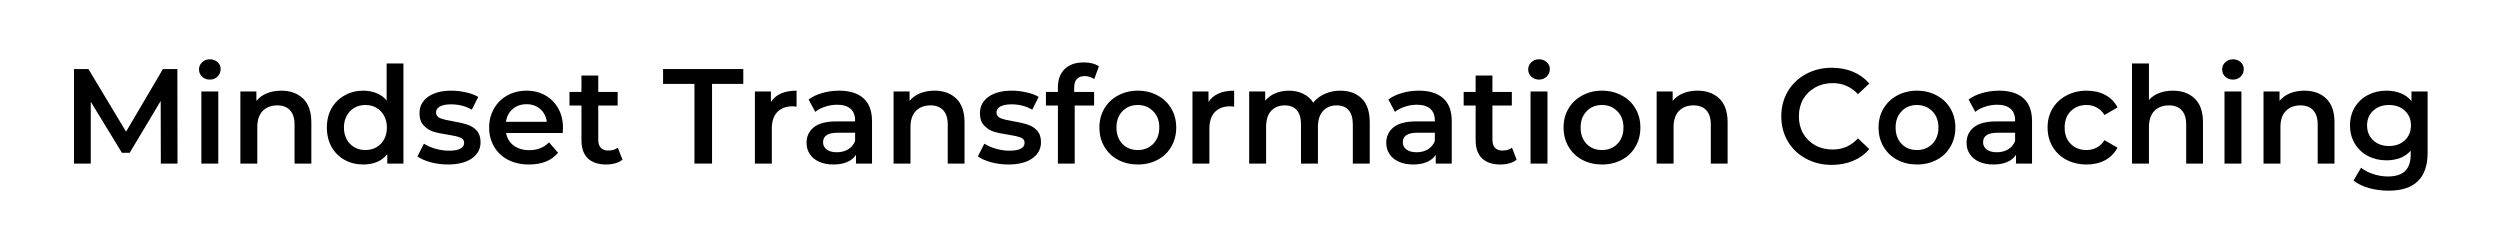 <svg xmlns="http://www.w3.org/2000/svg" xmlns:xlink="http://www.w3.org/1999/xlink" width="400" zoomAndPan="magnify" viewBox="0 0 300 30" height="40" preserveAspectRatio="xMidYMid meet" version="1.0"><defs><g/></defs><g fill="#000000" fill-opacity="1"><g transform="translate(7.362, 19.63)"><g><path d="M 11.938 0 L 11.922 -7.516 L 8.203 -1.297 L 7.266 -1.297 L 3.531 -7.422 L 3.531 0 L 1.516 0 L 1.516 -11.344 L 3.25 -11.344 L 7.766 -3.828 L 12.188 -11.344 L 13.922 -11.344 L 13.938 0 Z M 11.938 0 "/></g></g></g><g fill="#000000" fill-opacity="1"><g transform="translate(22.835, 19.63)"><g><path d="M 1.328 -8.656 L 3.359 -8.656 L 3.359 0 L 1.328 0 Z M 2.344 -10.078 C 1.977 -10.078 1.672 -10.191 1.422 -10.422 C 1.172 -10.66 1.047 -10.953 1.047 -11.297 C 1.047 -11.641 1.172 -11.926 1.422 -12.156 C 1.672 -12.395 1.977 -12.516 2.344 -12.516 C 2.707 -12.516 3.016 -12.398 3.266 -12.172 C 3.516 -11.953 3.641 -11.676 3.641 -11.344 C 3.641 -10.988 3.516 -10.688 3.266 -10.438 C 3.023 -10.195 2.719 -10.078 2.344 -10.078 Z M 2.344 -10.078 "/></g></g></g><g fill="#000000" fill-opacity="1"><g transform="translate(27.517, 19.63)"><g><path d="M 6.234 -8.75 C 7.328 -8.75 8.203 -8.43 8.859 -7.797 C 9.516 -7.16 9.844 -6.211 9.844 -4.953 L 9.844 0 L 7.828 0 L 7.828 -4.703 C 7.828 -5.453 7.645 -6.02 7.281 -6.406 C 6.926 -6.789 6.422 -6.984 5.766 -6.984 C 5.023 -6.984 4.438 -6.758 4 -6.312 C 3.57 -5.863 3.359 -5.219 3.359 -4.375 L 3.359 0 L 1.328 0 L 1.328 -8.656 L 3.25 -8.656 L 3.25 -7.531 C 3.594 -7.938 4.016 -8.238 4.516 -8.438 C 5.023 -8.645 5.598 -8.75 6.234 -8.75 Z M 6.234 -8.75 "/></g></g></g><g fill="#000000" fill-opacity="1"><g transform="translate(38.615, 19.63)"><g><path d="M 9.797 -12.016 L 9.797 0 L 7.859 0 L 7.859 -1.125 C 7.523 -0.707 7.109 -0.395 6.609 -0.188 C 6.117 0.008 5.578 0.109 4.984 0.109 C 4.16 0.109 3.414 -0.07 2.75 -0.438 C 2.082 -0.801 1.555 -1.32 1.172 -2 C 0.797 -2.676 0.609 -3.453 0.609 -4.328 C 0.609 -5.203 0.797 -5.973 1.172 -6.641 C 1.555 -7.305 2.082 -7.82 2.75 -8.188 C 3.414 -8.562 4.16 -8.75 4.984 -8.75 C 5.555 -8.75 6.082 -8.648 6.562 -8.453 C 7.039 -8.266 7.445 -7.973 7.781 -7.578 L 7.781 -12.016 Z M 5.234 -1.625 C 5.723 -1.625 6.16 -1.734 6.547 -1.953 C 6.93 -2.172 7.238 -2.484 7.469 -2.891 C 7.695 -3.305 7.812 -3.785 7.812 -4.328 C 7.812 -4.867 7.695 -5.344 7.469 -5.75 C 7.238 -6.164 6.93 -6.484 6.547 -6.703 C 6.16 -6.922 5.723 -7.031 5.234 -7.031 C 4.742 -7.031 4.305 -6.922 3.922 -6.703 C 3.535 -6.484 3.227 -6.164 3 -5.75 C 2.77 -5.344 2.656 -4.867 2.656 -4.328 C 2.656 -3.785 2.77 -3.305 3 -2.891 C 3.227 -2.484 3.535 -2.172 3.922 -1.953 C 4.305 -1.734 4.742 -1.625 5.234 -1.625 Z M 5.234 -1.625 "/></g></g></g><g fill="#000000" fill-opacity="1"><g transform="translate(49.745, 19.63)"><g><path d="M 4 0.109 C 3.301 0.109 2.613 0.02 1.938 -0.156 C 1.27 -0.344 0.738 -0.578 0.344 -0.859 L 1.125 -2.391 C 1.508 -2.141 1.973 -1.938 2.516 -1.781 C 3.066 -1.625 3.602 -1.547 4.125 -1.547 C 5.344 -1.547 5.953 -1.863 5.953 -2.5 C 5.953 -2.801 5.797 -3.008 5.484 -3.125 C 5.172 -3.25 4.676 -3.363 4 -3.469 C 3.289 -3.57 2.711 -3.691 2.266 -3.828 C 1.816 -3.973 1.426 -4.223 1.094 -4.578 C 0.758 -4.93 0.594 -5.422 0.594 -6.047 C 0.594 -6.867 0.938 -7.523 1.625 -8.016 C 2.312 -8.504 3.238 -8.75 4.406 -8.75 C 5 -8.75 5.594 -8.68 6.188 -8.547 C 6.781 -8.41 7.266 -8.227 7.641 -8 L 6.875 -6.469 C 6.133 -6.895 5.305 -7.109 4.391 -7.109 C 3.797 -7.109 3.344 -7.02 3.031 -6.844 C 2.727 -6.664 2.578 -6.43 2.578 -6.141 C 2.578 -5.816 2.738 -5.586 3.062 -5.453 C 3.395 -5.316 3.91 -5.191 4.609 -5.078 C 5.297 -4.961 5.859 -4.832 6.297 -4.688 C 6.742 -4.551 7.125 -4.316 7.438 -3.984 C 7.758 -3.648 7.922 -3.176 7.922 -2.562 C 7.922 -1.75 7.566 -1.098 6.859 -0.609 C 6.16 -0.129 5.207 0.109 4 0.109 Z M 4 0.109 "/></g></g></g><g fill="#000000" fill-opacity="1"><g transform="translate(58.089, 19.63)"><g><path d="M 9.469 -4.281 C 9.469 -4.133 9.457 -3.93 9.438 -3.672 L 2.641 -3.672 C 2.754 -3.035 3.062 -2.531 3.562 -2.156 C 4.07 -1.789 4.695 -1.609 5.438 -1.609 C 6.395 -1.609 7.18 -1.922 7.797 -2.547 L 8.875 -1.297 C 8.488 -0.828 8 -0.473 7.406 -0.234 C 6.812 -0.004 6.141 0.109 5.391 0.109 C 4.441 0.109 3.602 -0.078 2.875 -0.453 C 2.156 -0.828 1.598 -1.352 1.203 -2.031 C 0.805 -2.707 0.609 -3.473 0.609 -4.328 C 0.609 -5.172 0.801 -5.926 1.188 -6.594 C 1.57 -7.27 2.102 -7.797 2.781 -8.172 C 3.469 -8.555 4.238 -8.75 5.094 -8.75 C 5.938 -8.75 6.688 -8.562 7.344 -8.188 C 8.008 -7.812 8.531 -7.285 8.906 -6.609 C 9.281 -5.941 9.469 -5.164 9.469 -4.281 Z M 5.094 -7.125 C 4.438 -7.125 3.883 -6.93 3.438 -6.547 C 2.988 -6.172 2.719 -5.66 2.625 -5.016 L 7.531 -5.016 C 7.445 -5.648 7.18 -6.16 6.734 -6.547 C 6.297 -6.93 5.75 -7.125 5.094 -7.125 Z M 5.094 -7.125 "/></g></g></g><g fill="#000000" fill-opacity="1"><g transform="translate(68.166, 19.63)"><g><path d="M 6.531 -0.469 C 6.289 -0.27 6 -0.125 5.656 -0.031 C 5.32 0.062 4.961 0.109 4.578 0.109 C 3.629 0.109 2.895 -0.133 2.375 -0.625 C 1.863 -1.125 1.609 -1.848 1.609 -2.797 L 1.609 -6.969 L 0.172 -6.969 L 0.172 -8.594 L 1.609 -8.594 L 1.609 -10.562 L 3.625 -10.562 L 3.625 -8.594 L 5.953 -8.594 L 5.953 -6.969 L 3.625 -6.969 L 3.625 -2.859 C 3.625 -2.43 3.727 -2.109 3.938 -1.891 C 4.145 -1.672 4.441 -1.562 4.828 -1.562 C 5.285 -1.562 5.664 -1.676 5.969 -1.906 Z M 6.531 -0.469 "/></g></g></g><g fill="#000000" fill-opacity="1"><g transform="translate(75.035, 19.63)"><g/></g></g><g fill="#000000" fill-opacity="1"><g transform="translate(79.507, 19.63)"><g><path d="M 3.828 -9.562 L 0.062 -9.562 L 0.062 -11.344 L 9.688 -11.344 L 9.688 -9.562 L 5.938 -9.562 L 5.938 0 L 3.828 0 Z M 3.828 -9.562 "/></g></g></g><g fill="#000000" fill-opacity="1"><g transform="translate(89.26, 19.63)"><g><path d="M 3.25 -7.391 C 3.832 -8.297 4.859 -8.75 6.328 -8.75 L 6.328 -6.828 C 6.16 -6.859 6.004 -6.875 5.859 -6.875 C 5.078 -6.875 4.461 -6.645 4.016 -6.188 C 3.578 -5.727 3.359 -5.066 3.359 -4.203 L 3.359 0 L 1.328 0 L 1.328 -8.656 L 3.25 -8.656 Z M 3.25 -7.391 "/></g></g></g><g fill="#000000" fill-opacity="1"><g transform="translate(96.065, 19.63)"><g><path d="M 4.641 -8.75 C 5.91 -8.75 6.883 -8.441 7.562 -7.828 C 8.238 -7.223 8.578 -6.305 8.578 -5.078 L 8.578 0 L 6.656 0 L 6.656 -1.047 C 6.406 -0.672 6.051 -0.383 5.594 -0.188 C 5.133 0.008 4.582 0.109 3.938 0.109 C 3.289 0.109 2.723 0 2.234 -0.219 C 1.742 -0.438 1.367 -0.742 1.109 -1.141 C 0.848 -1.535 0.719 -1.984 0.719 -2.484 C 0.719 -3.254 1.004 -3.875 1.578 -4.344 C 2.16 -4.82 3.07 -5.062 4.312 -5.062 L 6.547 -5.062 L 6.547 -5.188 C 6.547 -5.789 6.363 -6.254 6 -6.578 C 5.633 -6.898 5.098 -7.062 4.391 -7.062 C 3.898 -7.062 3.422 -6.984 2.953 -6.828 C 2.484 -6.68 2.086 -6.473 1.766 -6.203 L 0.969 -7.688 C 1.426 -8.031 1.973 -8.289 2.609 -8.469 C 3.242 -8.656 3.922 -8.75 4.641 -8.75 Z M 4.359 -1.359 C 4.867 -1.359 5.316 -1.473 5.703 -1.703 C 6.098 -1.941 6.379 -2.273 6.547 -2.703 L 6.547 -3.703 L 4.453 -3.703 C 3.285 -3.703 2.703 -3.32 2.703 -2.562 C 2.703 -2.195 2.848 -1.906 3.141 -1.688 C 3.43 -1.469 3.836 -1.359 4.359 -1.359 Z M 4.359 -1.359 "/></g></g></g><g fill="#000000" fill-opacity="1"><g transform="translate(105.899, 19.63)"><g><path d="M 6.234 -8.75 C 7.328 -8.75 8.203 -8.43 8.859 -7.797 C 9.516 -7.16 9.844 -6.211 9.844 -4.953 L 9.844 0 L 7.828 0 L 7.828 -4.703 C 7.828 -5.453 7.645 -6.02 7.281 -6.406 C 6.926 -6.789 6.422 -6.984 5.766 -6.984 C 5.023 -6.984 4.438 -6.758 4 -6.312 C 3.57 -5.863 3.359 -5.219 3.359 -4.375 L 3.359 0 L 1.328 0 L 1.328 -8.656 L 3.25 -8.656 L 3.25 -7.531 C 3.594 -7.938 4.016 -8.238 4.516 -8.438 C 5.023 -8.645 5.598 -8.75 6.234 -8.75 Z M 6.234 -8.75 "/></g></g></g><g fill="#000000" fill-opacity="1"><g transform="translate(116.997, 19.63)"><g><path d="M 4 0.109 C 3.301 0.109 2.613 0.02 1.938 -0.156 C 1.27 -0.344 0.738 -0.578 0.344 -0.859 L 1.125 -2.391 C 1.508 -2.141 1.973 -1.938 2.516 -1.781 C 3.066 -1.625 3.602 -1.547 4.125 -1.547 C 5.344 -1.547 5.953 -1.863 5.953 -2.5 C 5.953 -2.801 5.797 -3.008 5.484 -3.125 C 5.172 -3.25 4.676 -3.363 4 -3.469 C 3.289 -3.57 2.711 -3.691 2.266 -3.828 C 1.816 -3.973 1.426 -4.223 1.094 -4.578 C 0.758 -4.93 0.594 -5.422 0.594 -6.047 C 0.594 -6.867 0.938 -7.523 1.625 -8.016 C 2.312 -8.504 3.238 -8.75 4.406 -8.75 C 5 -8.75 5.594 -8.68 6.188 -8.547 C 6.781 -8.41 7.266 -8.227 7.641 -8 L 6.875 -6.469 C 6.133 -6.895 5.305 -7.109 4.391 -7.109 C 3.797 -7.109 3.344 -7.02 3.031 -6.844 C 2.727 -6.664 2.578 -6.43 2.578 -6.141 C 2.578 -5.816 2.738 -5.586 3.062 -5.453 C 3.395 -5.316 3.91 -5.191 4.609 -5.078 C 5.297 -4.961 5.859 -4.832 6.297 -4.688 C 6.742 -4.551 7.125 -4.316 7.438 -3.984 C 7.758 -3.648 7.922 -3.176 7.922 -2.562 C 7.922 -1.75 7.566 -1.098 6.859 -0.609 C 6.16 -0.129 5.207 0.109 4 0.109 Z M 4 0.109 "/></g></g></g><g fill="#000000" fill-opacity="1"><g transform="translate(125.34, 19.63)"><g><path d="M 4.844 -10.5 C 3.988 -10.5 3.562 -10.035 3.562 -9.109 L 3.562 -8.594 L 5.953 -8.594 L 5.953 -6.969 L 3.625 -6.969 L 3.625 0 L 1.609 0 L 1.609 -6.969 L 0.172 -6.969 L 0.172 -8.594 L 1.609 -8.594 L 1.609 -9.141 C 1.609 -10.066 1.875 -10.797 2.406 -11.328 C 2.945 -11.867 3.711 -12.141 4.703 -12.141 C 5.473 -12.141 6.082 -11.984 6.531 -11.672 L 5.969 -10.141 C 5.613 -10.379 5.238 -10.5 4.844 -10.5 Z M 4.844 -10.5 "/></g></g></g><g fill="#000000" fill-opacity="1"><g transform="translate(131.319, 19.63)"><g><path d="M 5.219 0.109 C 4.344 0.109 3.551 -0.078 2.844 -0.453 C 2.145 -0.828 1.598 -1.352 1.203 -2.031 C 0.805 -2.707 0.609 -3.473 0.609 -4.328 C 0.609 -5.18 0.805 -5.941 1.203 -6.609 C 1.598 -7.273 2.145 -7.797 2.844 -8.172 C 3.551 -8.555 4.344 -8.75 5.219 -8.75 C 6.102 -8.75 6.895 -8.555 7.594 -8.172 C 8.301 -7.797 8.848 -7.273 9.234 -6.609 C 9.629 -5.941 9.828 -5.18 9.828 -4.328 C 9.828 -3.473 9.629 -2.707 9.234 -2.031 C 8.848 -1.352 8.301 -0.828 7.594 -0.453 C 6.895 -0.078 6.102 0.109 5.219 0.109 Z M 5.219 -1.625 C 5.957 -1.625 6.57 -1.867 7.062 -2.359 C 7.551 -2.859 7.797 -3.516 7.797 -4.328 C 7.797 -5.141 7.551 -5.789 7.062 -6.281 C 6.57 -6.781 5.957 -7.031 5.219 -7.031 C 4.469 -7.031 3.852 -6.781 3.375 -6.281 C 2.895 -5.789 2.656 -5.141 2.656 -4.328 C 2.656 -3.516 2.895 -2.859 3.375 -2.359 C 3.852 -1.867 4.469 -1.625 5.219 -1.625 Z M 5.219 -1.625 "/></g></g></g><g fill="#000000" fill-opacity="1"><g transform="translate(141.769, 19.63)"><g><path d="M 3.25 -7.391 C 3.832 -8.297 4.859 -8.75 6.328 -8.75 L 6.328 -6.828 C 6.16 -6.859 6.004 -6.875 5.859 -6.875 C 5.078 -6.875 4.461 -6.645 4.016 -6.188 C 3.578 -5.727 3.359 -5.066 3.359 -4.203 L 3.359 0 L 1.328 0 L 1.328 -8.656 L 3.25 -8.656 Z M 3.25 -7.391 "/></g></g></g><g fill="#000000" fill-opacity="1"><g transform="translate(148.573, 19.63)"><g><path d="M 12.25 -8.75 C 13.344 -8.75 14.207 -8.43 14.844 -7.797 C 15.477 -7.172 15.797 -6.223 15.797 -4.953 L 15.797 0 L 13.766 0 L 13.766 -4.703 C 13.766 -5.453 13.598 -6.02 13.266 -6.406 C 12.93 -6.789 12.453 -6.984 11.828 -6.984 C 11.148 -6.984 10.602 -6.758 10.188 -6.312 C 9.781 -5.863 9.578 -5.223 9.578 -4.391 L 9.578 0 L 7.547 0 L 7.547 -4.703 C 7.547 -5.453 7.379 -6.02 7.047 -6.406 C 6.711 -6.789 6.234 -6.984 5.609 -6.984 C 4.91 -6.984 4.359 -6.758 3.953 -6.312 C 3.555 -5.875 3.359 -5.234 3.359 -4.391 L 3.359 0 L 1.328 0 L 1.328 -8.656 L 3.25 -8.656 L 3.25 -7.547 C 3.582 -7.941 3.988 -8.238 4.469 -8.438 C 4.957 -8.645 5.5 -8.75 6.094 -8.75 C 6.738 -8.75 7.312 -8.625 7.812 -8.375 C 8.32 -8.133 8.723 -7.781 9.016 -7.312 C 9.367 -7.758 9.828 -8.109 10.391 -8.359 C 10.953 -8.617 11.57 -8.75 12.25 -8.75 Z M 12.25 -8.75 "/></g></g></g><g fill="#000000" fill-opacity="1"><g transform="translate(165.633, 19.63)"><g><path d="M 4.641 -8.75 C 5.91 -8.75 6.883 -8.441 7.562 -7.828 C 8.238 -7.223 8.578 -6.305 8.578 -5.078 L 8.578 0 L 6.656 0 L 6.656 -1.047 C 6.406 -0.672 6.051 -0.383 5.594 -0.188 C 5.133 0.008 4.582 0.109 3.938 0.109 C 3.289 0.109 2.723 0 2.234 -0.219 C 1.742 -0.438 1.367 -0.742 1.109 -1.141 C 0.848 -1.535 0.719 -1.984 0.719 -2.484 C 0.719 -3.254 1.004 -3.875 1.578 -4.344 C 2.16 -4.82 3.07 -5.062 4.312 -5.062 L 6.547 -5.062 L 6.547 -5.188 C 6.547 -5.789 6.363 -6.254 6 -6.578 C 5.633 -6.898 5.098 -7.062 4.391 -7.062 C 3.898 -7.062 3.422 -6.984 2.953 -6.828 C 2.484 -6.68 2.086 -6.473 1.766 -6.203 L 0.969 -7.688 C 1.426 -8.031 1.973 -8.289 2.609 -8.469 C 3.242 -8.656 3.922 -8.75 4.641 -8.75 Z M 4.359 -1.359 C 4.867 -1.359 5.316 -1.473 5.703 -1.703 C 6.098 -1.941 6.379 -2.273 6.547 -2.703 L 6.547 -3.703 L 4.453 -3.703 C 3.285 -3.703 2.703 -3.32 2.703 -2.562 C 2.703 -2.195 2.848 -1.906 3.141 -1.688 C 3.43 -1.469 3.836 -1.359 4.359 -1.359 Z M 4.359 -1.359 "/></g></g></g><g fill="#000000" fill-opacity="1"><g transform="translate(175.467, 19.63)"><g><path d="M 6.531 -0.469 C 6.289 -0.27 6 -0.125 5.656 -0.031 C 5.32 0.062 4.961 0.109 4.578 0.109 C 3.629 0.109 2.895 -0.133 2.375 -0.625 C 1.863 -1.125 1.609 -1.848 1.609 -2.797 L 1.609 -6.969 L 0.172 -6.969 L 0.172 -8.594 L 1.609 -8.594 L 1.609 -10.562 L 3.625 -10.562 L 3.625 -8.594 L 5.953 -8.594 L 5.953 -6.969 L 3.625 -6.969 L 3.625 -2.859 C 3.625 -2.43 3.727 -2.109 3.938 -1.891 C 4.145 -1.672 4.441 -1.562 4.828 -1.562 C 5.285 -1.562 5.664 -1.676 5.969 -1.906 Z M 6.531 -0.469 "/></g></g></g><g fill="#000000" fill-opacity="1"><g transform="translate(182.337, 19.63)"><g><path d="M 1.328 -8.656 L 3.359 -8.656 L 3.359 0 L 1.328 0 Z M 2.344 -10.078 C 1.977 -10.078 1.672 -10.191 1.422 -10.422 C 1.172 -10.66 1.047 -10.953 1.047 -11.297 C 1.047 -11.641 1.172 -11.926 1.422 -12.156 C 1.672 -12.395 1.977 -12.516 2.344 -12.516 C 2.707 -12.516 3.016 -12.398 3.266 -12.172 C 3.516 -11.953 3.641 -11.676 3.641 -11.344 C 3.641 -10.988 3.516 -10.688 3.266 -10.438 C 3.023 -10.195 2.719 -10.078 2.344 -10.078 Z M 2.344 -10.078 "/></g></g></g><g fill="#000000" fill-opacity="1"><g transform="translate(187.019, 19.63)"><g><path d="M 5.219 0.109 C 4.344 0.109 3.551 -0.078 2.844 -0.453 C 2.145 -0.828 1.598 -1.352 1.203 -2.031 C 0.805 -2.707 0.609 -3.473 0.609 -4.328 C 0.609 -5.18 0.805 -5.941 1.203 -6.609 C 1.598 -7.273 2.145 -7.797 2.844 -8.172 C 3.551 -8.555 4.344 -8.75 5.219 -8.75 C 6.102 -8.75 6.895 -8.555 7.594 -8.172 C 8.301 -7.797 8.848 -7.273 9.234 -6.609 C 9.629 -5.941 9.828 -5.18 9.828 -4.328 C 9.828 -3.473 9.629 -2.707 9.234 -2.031 C 8.848 -1.352 8.301 -0.828 7.594 -0.453 C 6.895 -0.078 6.102 0.109 5.219 0.109 Z M 5.219 -1.625 C 5.957 -1.625 6.57 -1.867 7.062 -2.359 C 7.551 -2.859 7.797 -3.516 7.797 -4.328 C 7.797 -5.141 7.551 -5.789 7.062 -6.281 C 6.57 -6.781 5.957 -7.031 5.219 -7.031 C 4.469 -7.031 3.852 -6.781 3.375 -6.281 C 2.895 -5.789 2.656 -5.141 2.656 -4.328 C 2.656 -3.516 2.895 -2.859 3.375 -2.359 C 3.852 -1.867 4.469 -1.625 5.219 -1.625 Z M 5.219 -1.625 "/></g></g></g><g fill="#000000" fill-opacity="1"><g transform="translate(197.469, 19.63)"><g><path d="M 6.234 -8.75 C 7.328 -8.75 8.203 -8.43 8.859 -7.797 C 9.516 -7.16 9.844 -6.211 9.844 -4.953 L 9.844 0 L 7.828 0 L 7.828 -4.703 C 7.828 -5.453 7.645 -6.02 7.281 -6.406 C 6.926 -6.789 6.422 -6.984 5.766 -6.984 C 5.023 -6.984 4.438 -6.758 4 -6.312 C 3.57 -5.863 3.359 -5.219 3.359 -4.375 L 3.359 0 L 1.328 0 L 1.328 -8.656 L 3.25 -8.656 L 3.25 -7.531 C 3.594 -7.938 4.016 -8.238 4.516 -8.438 C 5.023 -8.645 5.598 -8.75 6.234 -8.75 Z M 6.234 -8.75 "/></g></g></g><g fill="#000000" fill-opacity="1"><g transform="translate(208.567, 19.63)"><g/></g></g><g fill="#000000" fill-opacity="1"><g transform="translate(213.038, 19.63)"><g><path d="M 6.766 0.156 C 5.629 0.156 4.598 -0.094 3.672 -0.594 C 2.742 -1.094 2.02 -1.785 1.5 -2.672 C 0.977 -3.555 0.719 -4.555 0.719 -5.672 C 0.719 -6.785 0.977 -7.785 1.5 -8.672 C 2.031 -9.555 2.758 -10.25 3.688 -10.75 C 4.613 -11.25 5.648 -11.5 6.797 -11.5 C 7.723 -11.5 8.566 -11.336 9.328 -11.016 C 10.098 -10.691 10.75 -10.223 11.281 -9.609 L 9.922 -8.328 C 9.098 -9.211 8.086 -9.656 6.891 -9.656 C 6.109 -9.656 5.41 -9.484 4.797 -9.141 C 4.18 -8.805 3.695 -8.336 3.344 -7.734 C 3 -7.129 2.828 -6.441 2.828 -5.672 C 2.828 -4.898 3 -4.211 3.344 -3.609 C 3.695 -3.004 4.18 -2.531 4.797 -2.188 C 5.41 -1.852 6.109 -1.688 6.891 -1.688 C 8.086 -1.688 9.098 -2.133 9.922 -3.031 L 11.281 -1.734 C 10.75 -1.117 10.098 -0.648 9.328 -0.328 C 8.555 -0.004 7.703 0.156 6.766 0.156 Z M 6.766 0.156 "/></g></g></g><g fill="#000000" fill-opacity="1"><g transform="translate(224.817, 19.63)"><g><path d="M 5.219 0.109 C 4.344 0.109 3.551 -0.078 2.844 -0.453 C 2.145 -0.828 1.598 -1.352 1.203 -2.031 C 0.805 -2.707 0.609 -3.473 0.609 -4.328 C 0.609 -5.18 0.805 -5.941 1.203 -6.609 C 1.598 -7.273 2.145 -7.797 2.844 -8.172 C 3.551 -8.555 4.344 -8.75 5.219 -8.75 C 6.102 -8.75 6.895 -8.555 7.594 -8.172 C 8.301 -7.797 8.848 -7.273 9.234 -6.609 C 9.629 -5.941 9.828 -5.18 9.828 -4.328 C 9.828 -3.473 9.629 -2.707 9.234 -2.031 C 8.848 -1.352 8.301 -0.828 7.594 -0.453 C 6.895 -0.078 6.102 0.109 5.219 0.109 Z M 5.219 -1.625 C 5.957 -1.625 6.57 -1.867 7.062 -2.359 C 7.551 -2.859 7.797 -3.516 7.797 -4.328 C 7.797 -5.141 7.551 -5.789 7.062 -6.281 C 6.57 -6.781 5.957 -7.031 5.219 -7.031 C 4.469 -7.031 3.852 -6.781 3.375 -6.281 C 2.895 -5.789 2.656 -5.141 2.656 -4.328 C 2.656 -3.516 2.895 -2.859 3.375 -2.359 C 3.852 -1.867 4.469 -1.625 5.219 -1.625 Z M 5.219 -1.625 "/></g></g></g><g fill="#000000" fill-opacity="1"><g transform="translate(235.266, 19.63)"><g><path d="M 4.641 -8.75 C 5.91 -8.75 6.883 -8.441 7.562 -7.828 C 8.238 -7.223 8.578 -6.305 8.578 -5.078 L 8.578 0 L 6.656 0 L 6.656 -1.047 C 6.406 -0.672 6.051 -0.383 5.594 -0.188 C 5.133 0.008 4.582 0.109 3.938 0.109 C 3.289 0.109 2.723 0 2.234 -0.219 C 1.742 -0.438 1.367 -0.742 1.109 -1.141 C 0.848 -1.535 0.719 -1.984 0.719 -2.484 C 0.719 -3.254 1.004 -3.875 1.578 -4.344 C 2.16 -4.82 3.07 -5.062 4.312 -5.062 L 6.547 -5.062 L 6.547 -5.188 C 6.547 -5.789 6.363 -6.254 6 -6.578 C 5.633 -6.898 5.098 -7.062 4.391 -7.062 C 3.898 -7.062 3.422 -6.984 2.953 -6.828 C 2.484 -6.68 2.086 -6.473 1.766 -6.203 L 0.969 -7.688 C 1.426 -8.031 1.973 -8.289 2.609 -8.469 C 3.242 -8.656 3.922 -8.75 4.641 -8.75 Z M 4.359 -1.359 C 4.867 -1.359 5.316 -1.473 5.703 -1.703 C 6.098 -1.941 6.379 -2.273 6.547 -2.703 L 6.547 -3.703 L 4.453 -3.703 C 3.285 -3.703 2.703 -3.32 2.703 -2.562 C 2.703 -2.195 2.848 -1.906 3.141 -1.688 C 3.43 -1.469 3.836 -1.359 4.359 -1.359 Z M 4.359 -1.359 "/></g></g></g><g fill="#000000" fill-opacity="1"><g transform="translate(245.101, 19.63)"><g><path d="M 5.297 0.109 C 4.398 0.109 3.594 -0.078 2.875 -0.453 C 2.164 -0.828 1.609 -1.352 1.203 -2.031 C 0.805 -2.707 0.609 -3.473 0.609 -4.328 C 0.609 -5.18 0.805 -5.941 1.203 -6.609 C 1.609 -7.273 2.164 -7.797 2.875 -8.172 C 3.582 -8.555 4.391 -8.75 5.297 -8.75 C 6.148 -8.75 6.895 -8.578 7.531 -8.234 C 8.176 -7.891 8.664 -7.391 9 -6.734 L 7.438 -5.828 C 7.188 -6.234 6.875 -6.535 6.5 -6.734 C 6.133 -6.93 5.727 -7.031 5.281 -7.031 C 4.52 -7.031 3.891 -6.785 3.391 -6.297 C 2.898 -5.805 2.656 -5.148 2.656 -4.328 C 2.656 -3.504 2.898 -2.848 3.391 -2.359 C 3.879 -1.867 4.508 -1.625 5.281 -1.625 C 5.727 -1.625 6.133 -1.723 6.5 -1.922 C 6.875 -2.117 7.188 -2.414 7.438 -2.812 L 9 -1.906 C 8.656 -1.258 8.16 -0.758 7.516 -0.406 C 6.879 -0.062 6.141 0.109 5.297 0.109 Z M 5.297 0.109 "/></g></g></g><g fill="#000000" fill-opacity="1"><g transform="translate(254.514, 19.63)"><g><path d="M 6.234 -8.75 C 7.328 -8.75 8.203 -8.43 8.859 -7.797 C 9.516 -7.16 9.844 -6.211 9.844 -4.953 L 9.844 0 L 7.828 0 L 7.828 -4.703 C 7.828 -5.453 7.645 -6.02 7.281 -6.406 C 6.926 -6.789 6.422 -6.984 5.766 -6.984 C 5.023 -6.984 4.438 -6.758 4 -6.312 C 3.57 -5.863 3.359 -5.219 3.359 -4.375 L 3.359 0 L 1.328 0 L 1.328 -12.016 L 3.359 -12.016 L 3.359 -7.641 C 3.691 -8.004 4.102 -8.281 4.594 -8.469 C 5.082 -8.656 5.629 -8.75 6.234 -8.75 Z M 6.234 -8.75 "/></g></g></g><g fill="#000000" fill-opacity="1"><g transform="translate(265.611, 19.63)"><g><path d="M 1.328 -8.656 L 3.359 -8.656 L 3.359 0 L 1.328 0 Z M 2.344 -10.078 C 1.977 -10.078 1.672 -10.191 1.422 -10.422 C 1.172 -10.66 1.047 -10.953 1.047 -11.297 C 1.047 -11.641 1.172 -11.926 1.422 -12.156 C 1.672 -12.395 1.977 -12.516 2.344 -12.516 C 2.707 -12.516 3.016 -12.398 3.266 -12.172 C 3.516 -11.953 3.641 -11.676 3.641 -11.344 C 3.641 -10.988 3.516 -10.688 3.266 -10.438 C 3.023 -10.195 2.719 -10.078 2.344 -10.078 Z M 2.344 -10.078 "/></g></g></g><g fill="#000000" fill-opacity="1"><g transform="translate(270.294, 19.63)"><g><path d="M 6.234 -8.75 C 7.328 -8.75 8.203 -8.43 8.859 -7.797 C 9.516 -7.16 9.844 -6.211 9.844 -4.953 L 9.844 0 L 7.828 0 L 7.828 -4.703 C 7.828 -5.453 7.645 -6.02 7.281 -6.406 C 6.926 -6.789 6.422 -6.984 5.766 -6.984 C 5.023 -6.984 4.438 -6.758 4 -6.312 C 3.57 -5.863 3.359 -5.219 3.359 -4.375 L 3.359 0 L 1.328 0 L 1.328 -8.656 L 3.25 -8.656 L 3.25 -7.531 C 3.594 -7.938 4.016 -8.238 4.516 -8.438 C 5.023 -8.645 5.598 -8.75 6.234 -8.75 Z M 6.234 -8.75 "/></g></g></g><g fill="#000000" fill-opacity="1"><g transform="translate(281.392, 19.63)"><g><path d="M 9.922 -8.656 L 9.922 -1.312 C 9.922 1.727 8.363 3.25 5.25 3.25 C 4.414 3.25 3.625 3.145 2.875 2.938 C 2.133 2.727 1.52 2.426 1.031 2.031 L 1.938 0.5 C 2.32 0.812 2.801 1.062 3.375 1.25 C 3.957 1.445 4.547 1.547 5.141 1.547 C 6.086 1.547 6.781 1.328 7.219 0.891 C 7.664 0.461 7.891 -0.191 7.891 -1.078 L 7.891 -1.547 C 7.547 -1.16 7.125 -0.867 6.625 -0.672 C 6.125 -0.484 5.578 -0.391 4.984 -0.391 C 4.172 -0.391 3.43 -0.562 2.766 -0.906 C 2.098 -1.258 1.57 -1.754 1.188 -2.391 C 0.801 -3.035 0.609 -3.766 0.609 -4.578 C 0.609 -5.398 0.801 -6.129 1.188 -6.766 C 1.57 -7.398 2.098 -7.891 2.766 -8.234 C 3.43 -8.578 4.172 -8.75 4.984 -8.75 C 5.617 -8.75 6.191 -8.645 6.703 -8.438 C 7.211 -8.238 7.641 -7.926 7.984 -7.5 L 7.984 -8.656 Z M 5.297 -2.109 C 6.066 -2.109 6.695 -2.336 7.188 -2.797 C 7.676 -3.254 7.922 -3.848 7.922 -4.578 C 7.922 -5.305 7.676 -5.895 7.188 -6.344 C 6.695 -6.801 6.066 -7.031 5.297 -7.031 C 4.516 -7.031 3.879 -6.801 3.391 -6.344 C 2.898 -5.895 2.656 -5.305 2.656 -4.578 C 2.656 -3.848 2.898 -3.254 3.391 -2.797 C 3.879 -2.336 4.516 -2.109 5.297 -2.109 Z M 5.297 -2.109 "/></g></g></g></svg>
